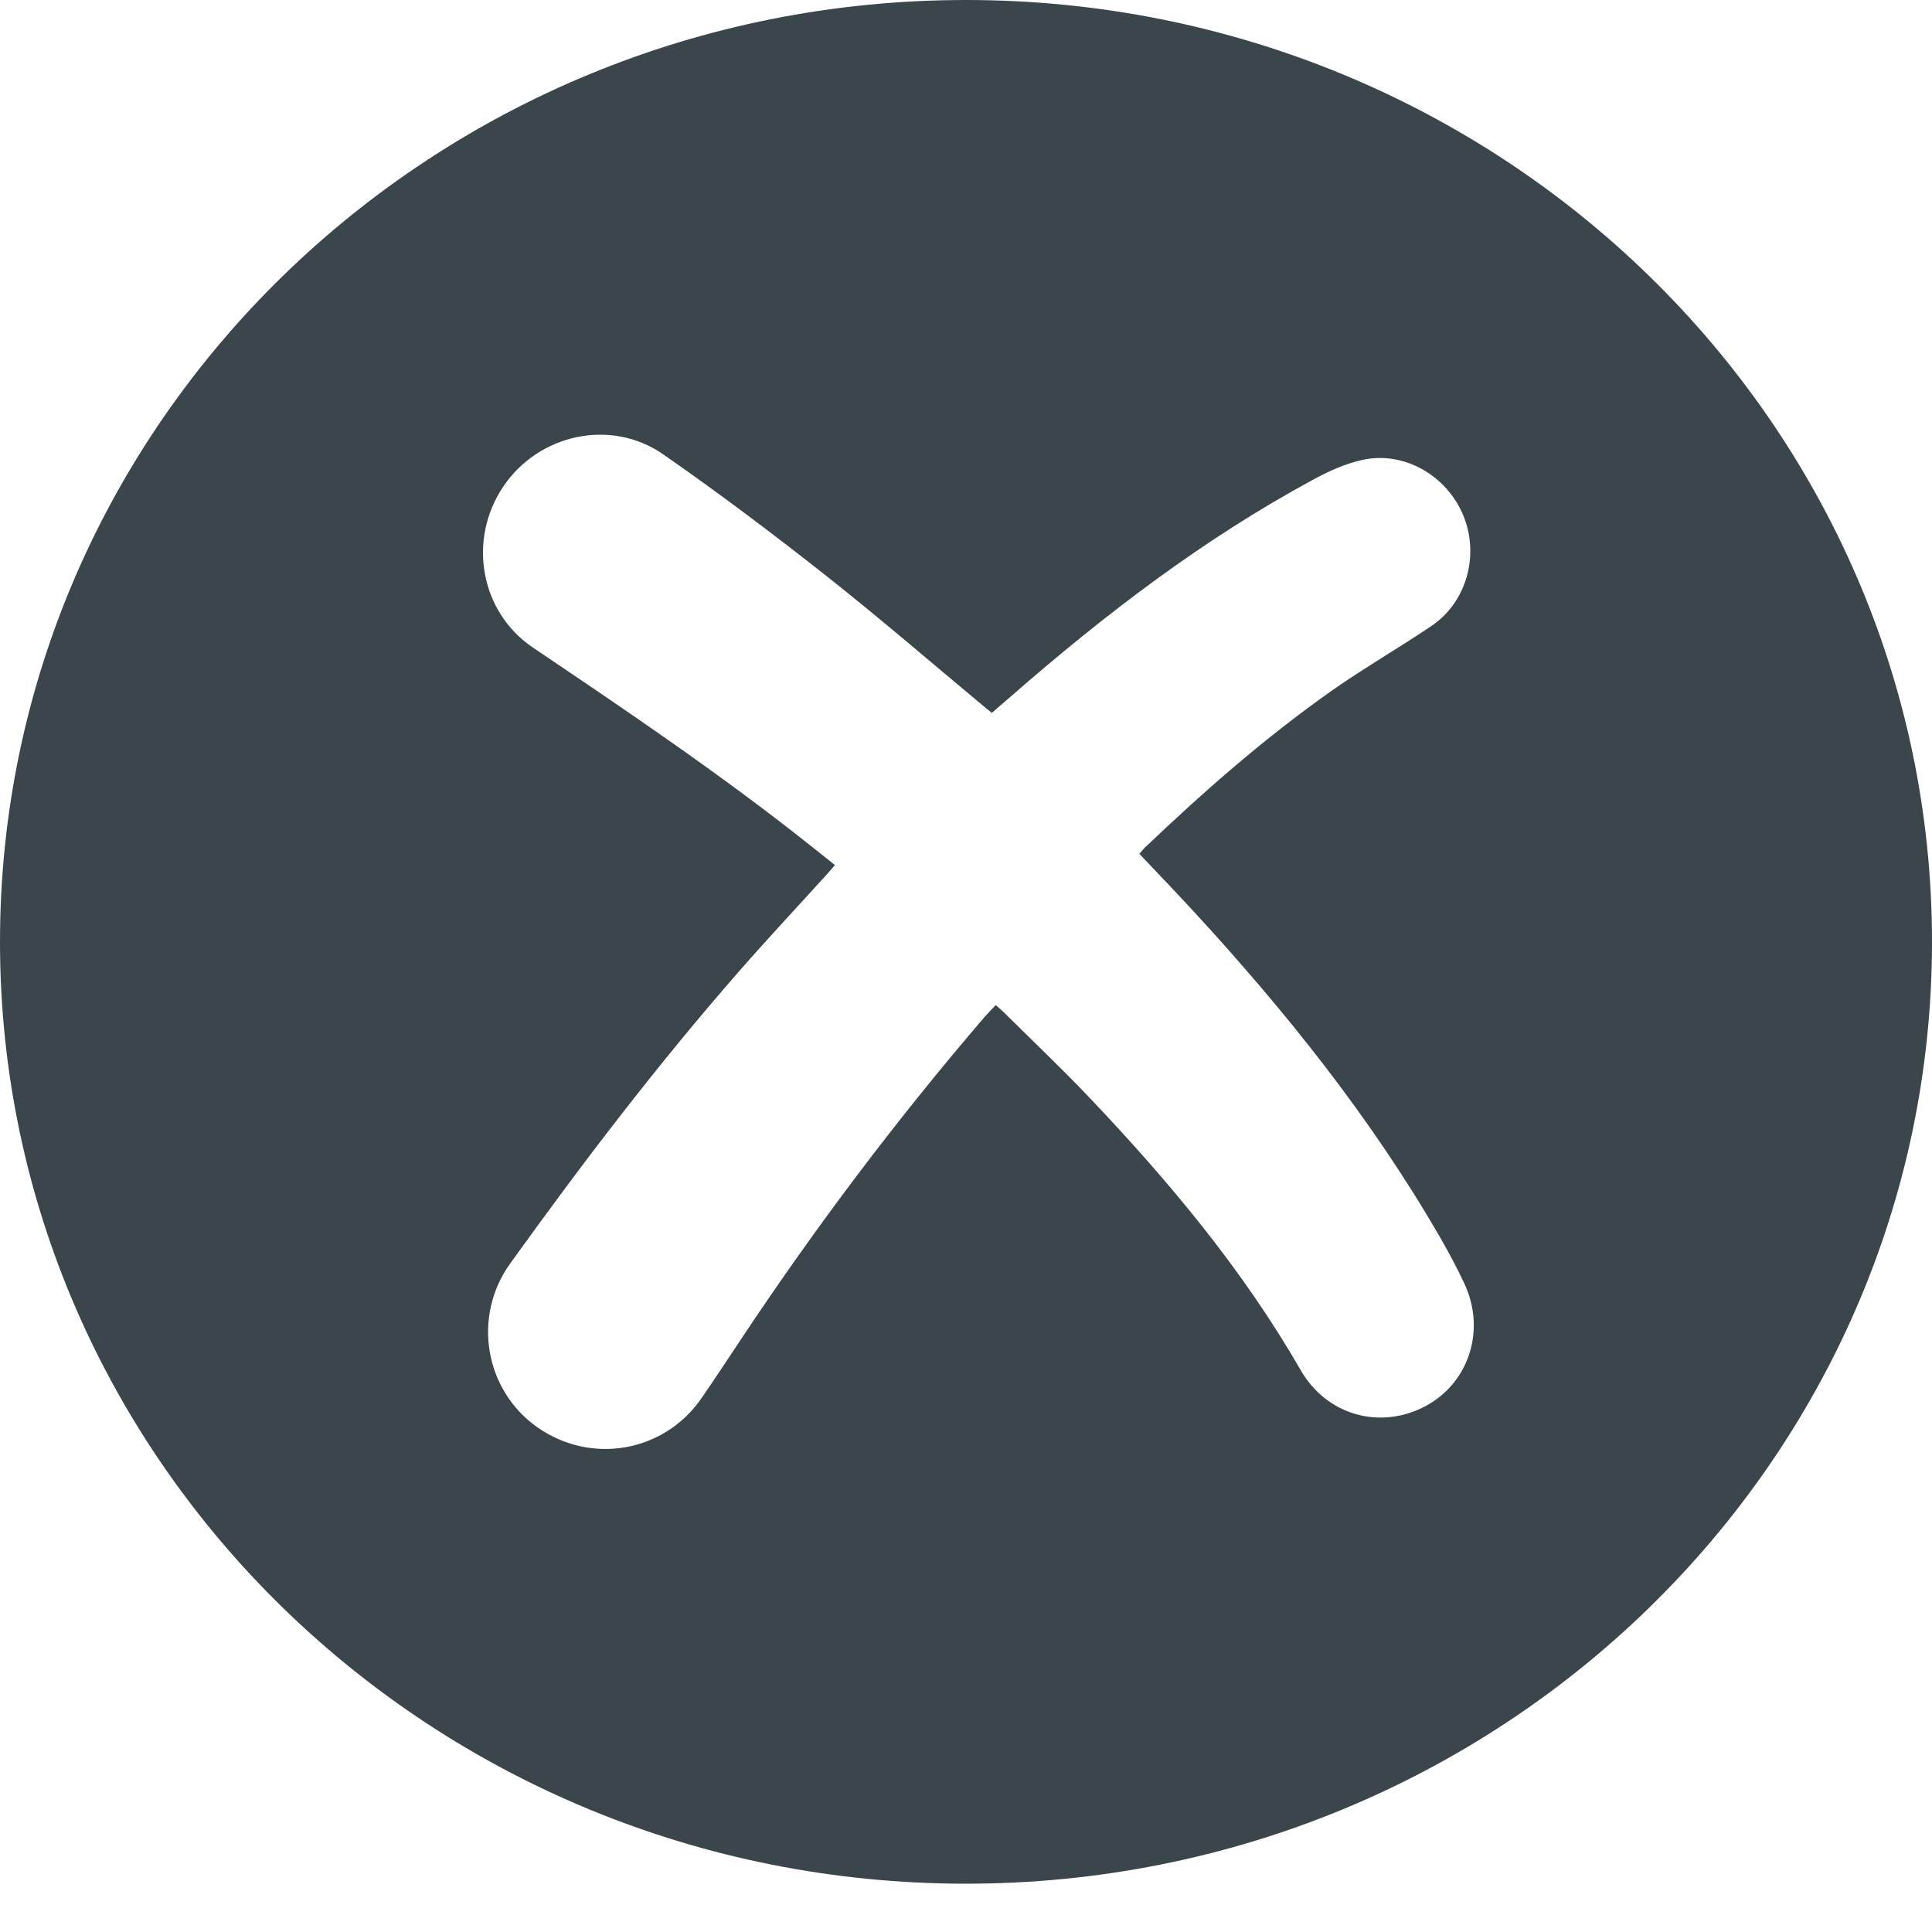 <?xml version="1.0" encoding="UTF-8"?> <svg xmlns="http://www.w3.org/2000/svg" xmlns:xlink="http://www.w3.org/1999/xlink" width="30px" height="30px" viewBox="0 0 30 30" version="1.1"><!-- Generator: Sketch 59.1 (86144) - https://sketch.com --><title>x-mark-icon</title><desc>Created with Sketch.</desc><g id="Page-1" stroke="none" stroke-width="1" fill="none" fill-rule="evenodd"><g id="LandingPage-Skoon" transform="translate(-1187, -1179)" fill="#3B464C"><g id="1" transform="translate(414, 1004)"><g id="List" transform="translate(187, 116)"><g id="1" transform="translate(0, 42)"><path d="M600.999,17 C609.284,17 616,23.548 616,31.625 C616,39.702 609.284,46.25 600.999,46.25 C592.716,46.25 586,39.702 586,31.625 C586,23.548 592.716,17 600.999,17 Z M596.3,24.056 C595.486,23.49 594.363,23.739 593.813,24.558 C593.26,25.382 593.455,26.502 594.276,27.056 C595.728,28.035 597.18,29.015 598.553,30.105 C598.689,30.212 598.824,30.32 598.965,30.432 C598.919,30.486 598.886,30.527 598.85,30.565 C598.391,31.072 597.923,31.571 597.473,32.086 C596.207,33.534 595.042,35.061 593.92,36.623 C593.331,37.444 593.525,38.588 594.346,39.164 C595.182,39.75 596.314,39.55 596.893,38.711 C597.101,38.409 597.302,38.103 597.505,37.798 C598.666,36.05 599.927,34.377 601.295,32.784 C601.347,32.725 601.403,32.67 601.462,32.607 C601.51,32.65 601.551,32.683 601.588,32.72 C602.033,33.161 602.488,33.592 602.919,34.046 C604.154,35.346 605.299,36.716 606.198,38.277 C606.602,38.978 607.43,39.206 608.129,38.837 C608.81,38.478 609.077,37.653 608.739,36.932 C608.622,36.683 608.492,36.439 608.354,36.2 C607.288,34.358 605.967,32.707 604.529,31.146 C604.256,30.85 603.977,30.56 603.692,30.258 C603.732,30.213 603.755,30.183 603.781,30.158 C604.697,29.285 605.647,28.452 606.682,27.723 C607.185,27.37 607.72,27.063 608.23,26.718 C608.775,26.35 608.976,25.619 608.722,25.004 C608.468,24.388 607.809,24.003 607.167,24.139 C606.897,24.196 606.633,24.316 606.389,24.449 C604.689,25.368 603.165,26.534 601.714,27.799 C601.611,27.889 601.508,27.978 601.402,28.069 C601.37,28.044 601.349,28.028 601.329,28.012 C600.492,27.316 599.669,26.604 598.815,25.93 C597.995,25.283 597.158,24.653 596.3,24.056 Z" id="x-mark-icon"></path></g></g></g></g></g></svg> 